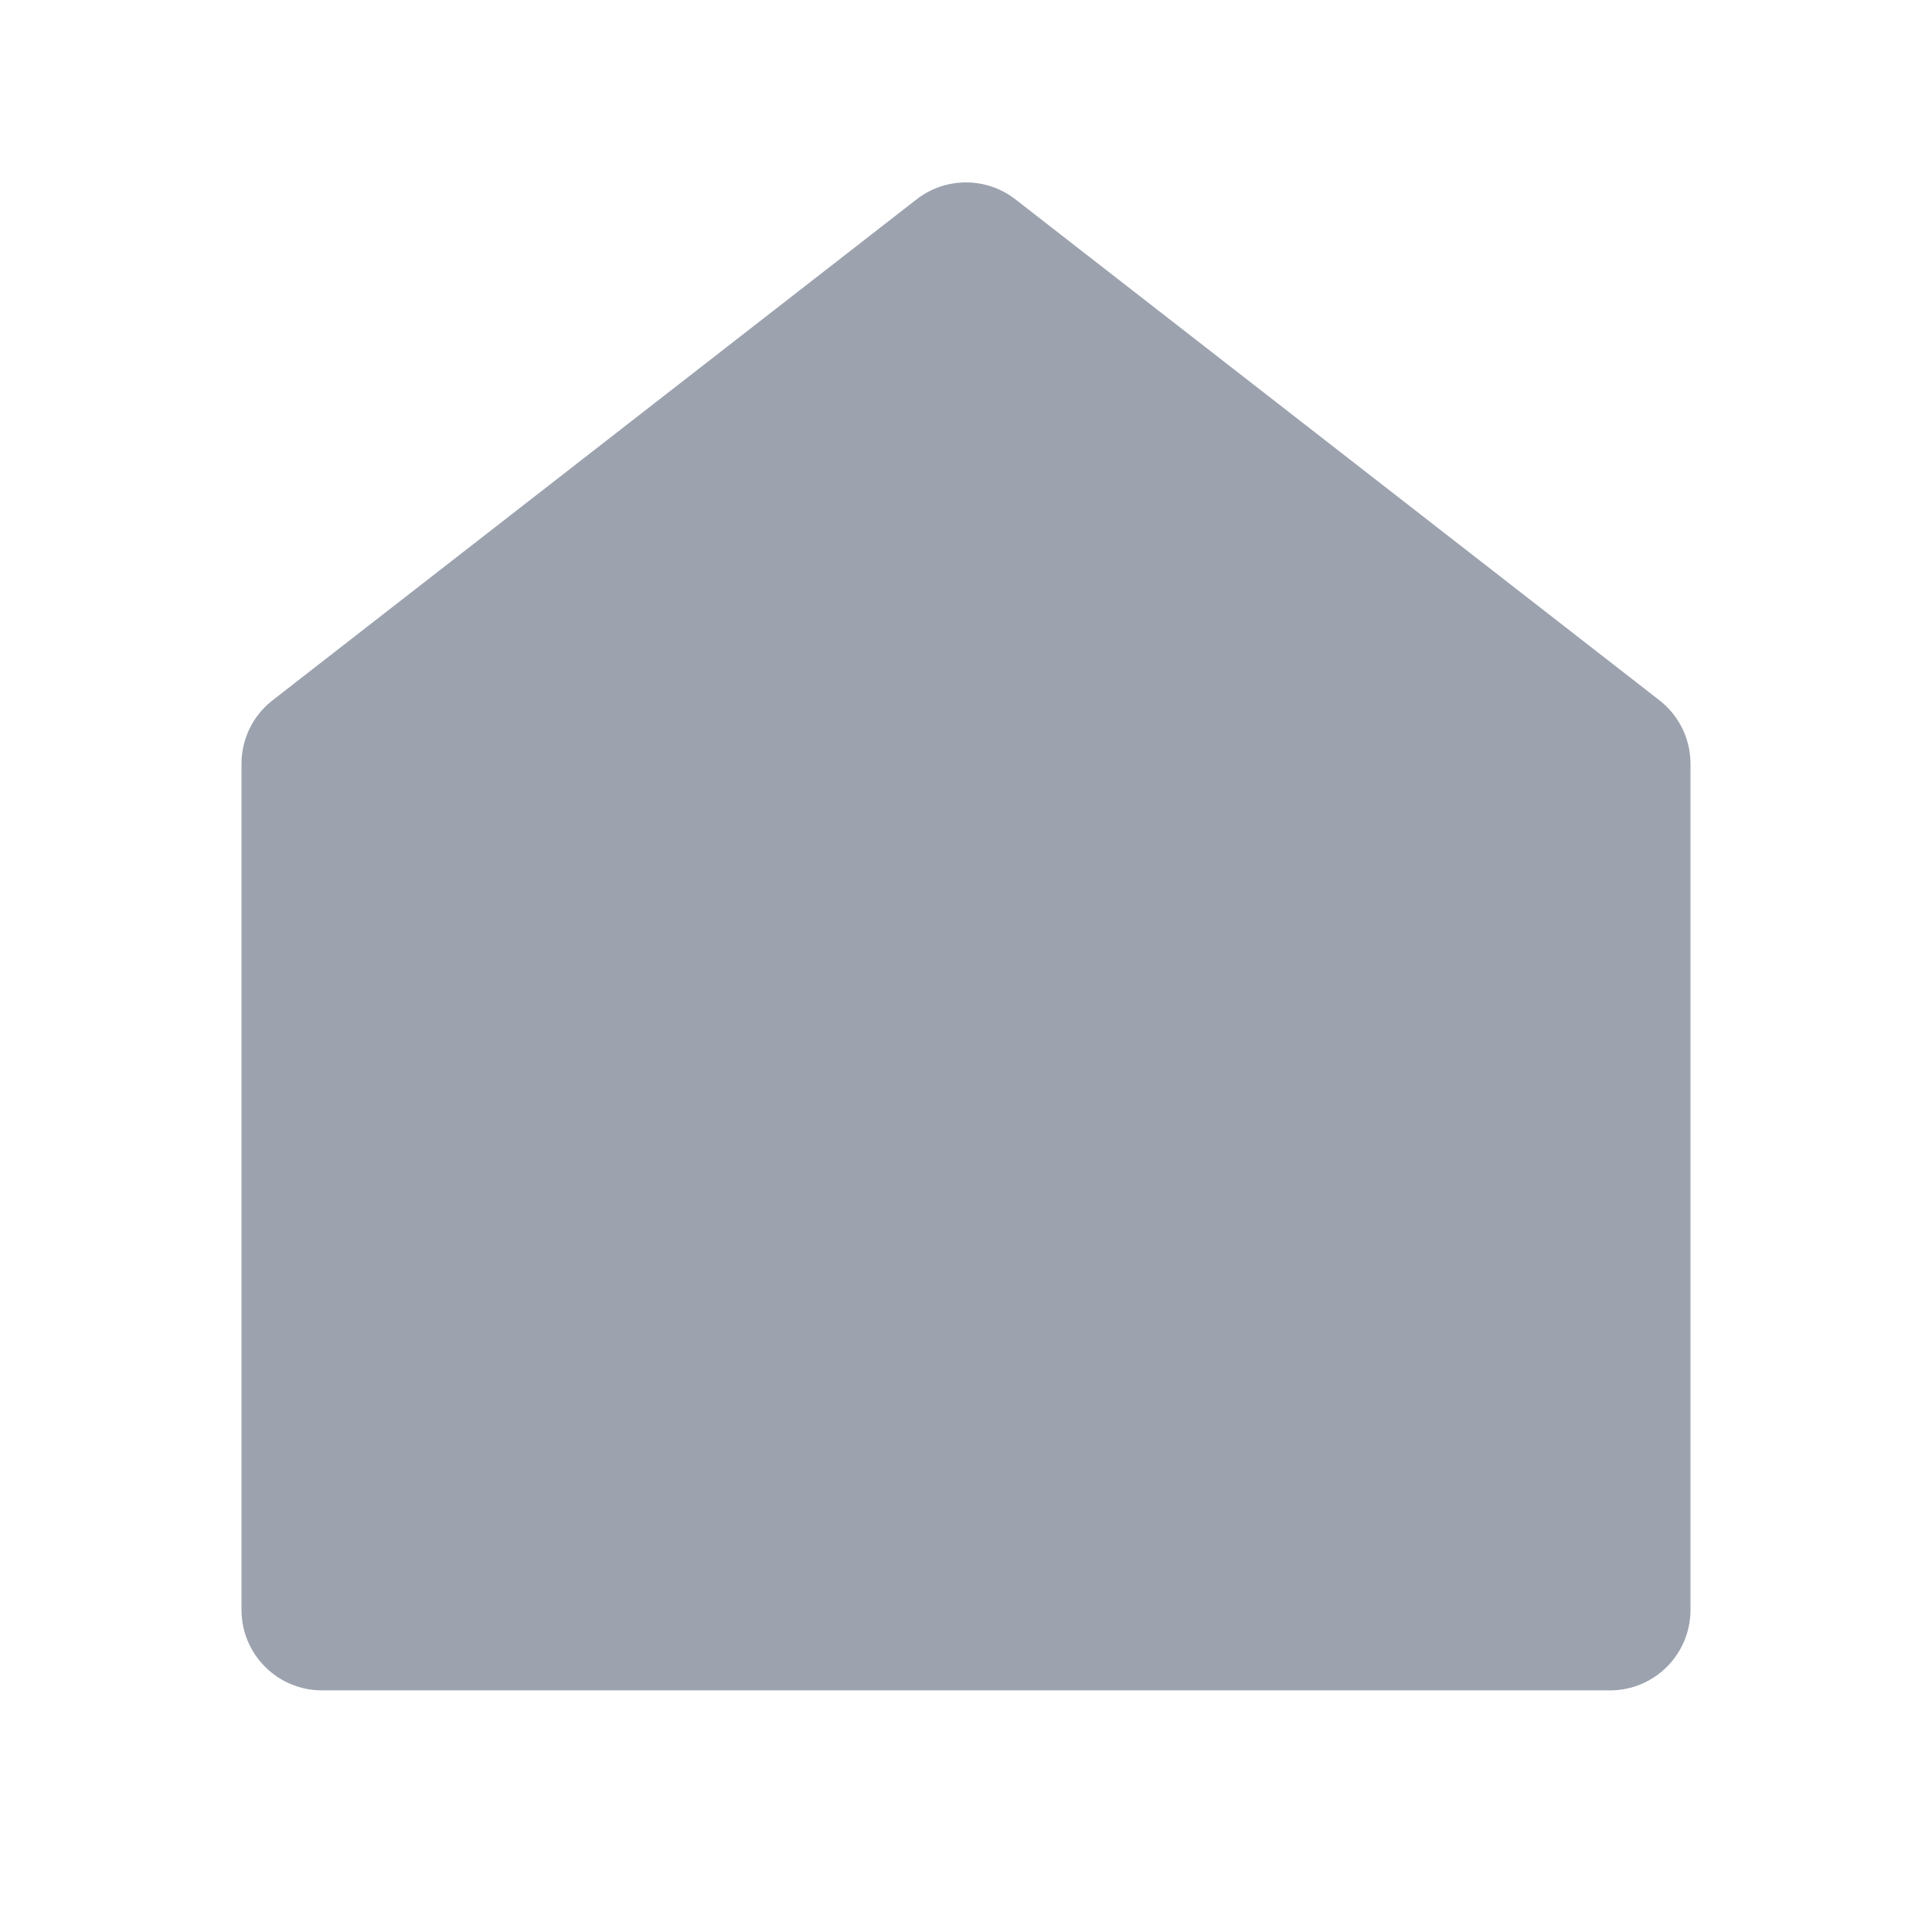 <svg width="18" height="18" viewBox="0 0 18 18" fill="none" xmlns="http://www.w3.org/2000/svg">
<path d="M15.75 14.999C15.75 15.413 15.414 15.749 15 15.749H3C2.586 15.749 2.25 15.413 2.25 14.999V7.116C2.25 6.884 2.357 6.666 2.54 6.524L8.54 1.857C8.81 1.647 9.19 1.647 9.46 1.857L15.46 6.524C15.643 6.666 15.75 6.884 15.75 7.116V14.999Z" fill="#9CA3AF"/>
</svg>
